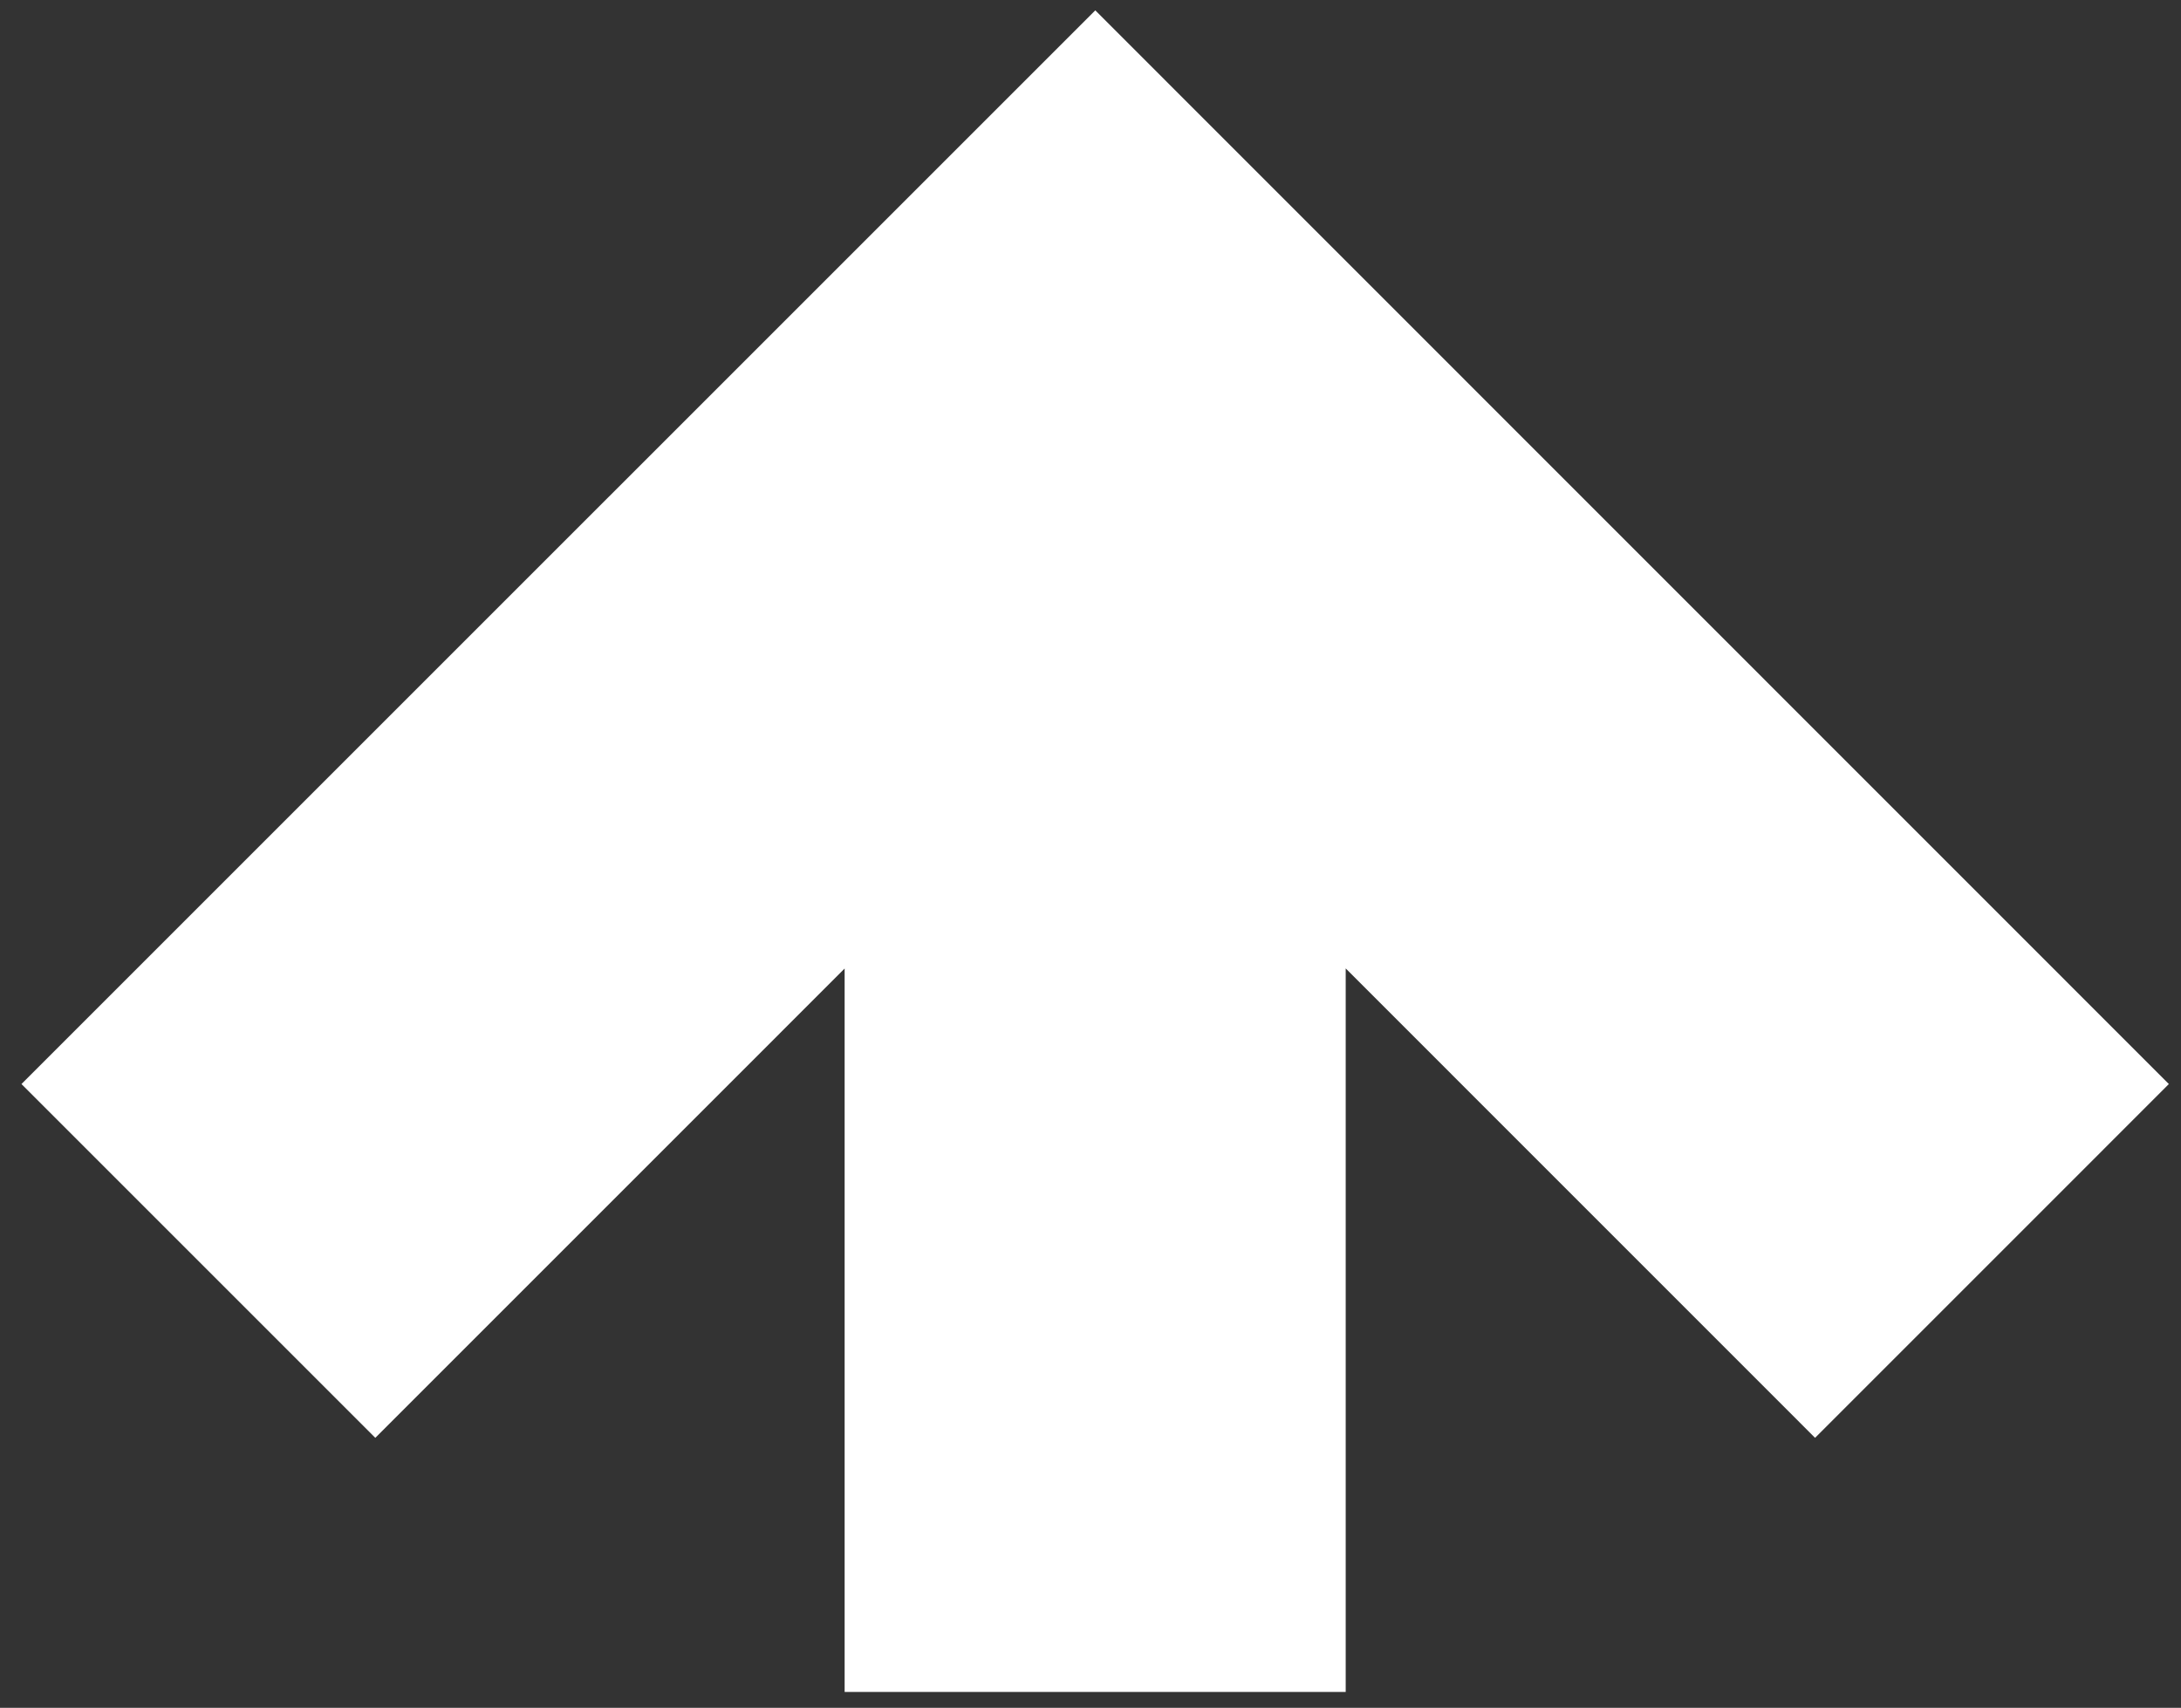 <?xml version="1.0" encoding="UTF-8"?>
<svg width="83px" height="65px" viewBox="0 0 83 65" version="1.1" xmlns="http://www.w3.org/2000/svg" xmlns:xlink="http://www.w3.org/1999/xlink">
    <rect x="0" y="0" width="83" height="65" fill="#333333" stroke="none"/>
    <title>Mask Copy 3</title>
    <defs>
        <polygon id="path-1" points="41.682 0.394 0.817 41.258 14.283 54.723 32.143 36.862 32.143 64.394 51.212 64.394 51.212 36.858 69.074 54.723 82.538 41.258"></polygon>
    </defs>
    <g id="New" stroke="none" stroke-width="1" fill="none" fill-rule="evenodd">
        <mask id="mask-2" fill="white">
            <use xlink:href="#path-1"></use>
        </mask>
        <use id="Mask-Copy-3" fill="#FFFFFF" xlink:href="#path-1"></use>
    </g>
</svg>